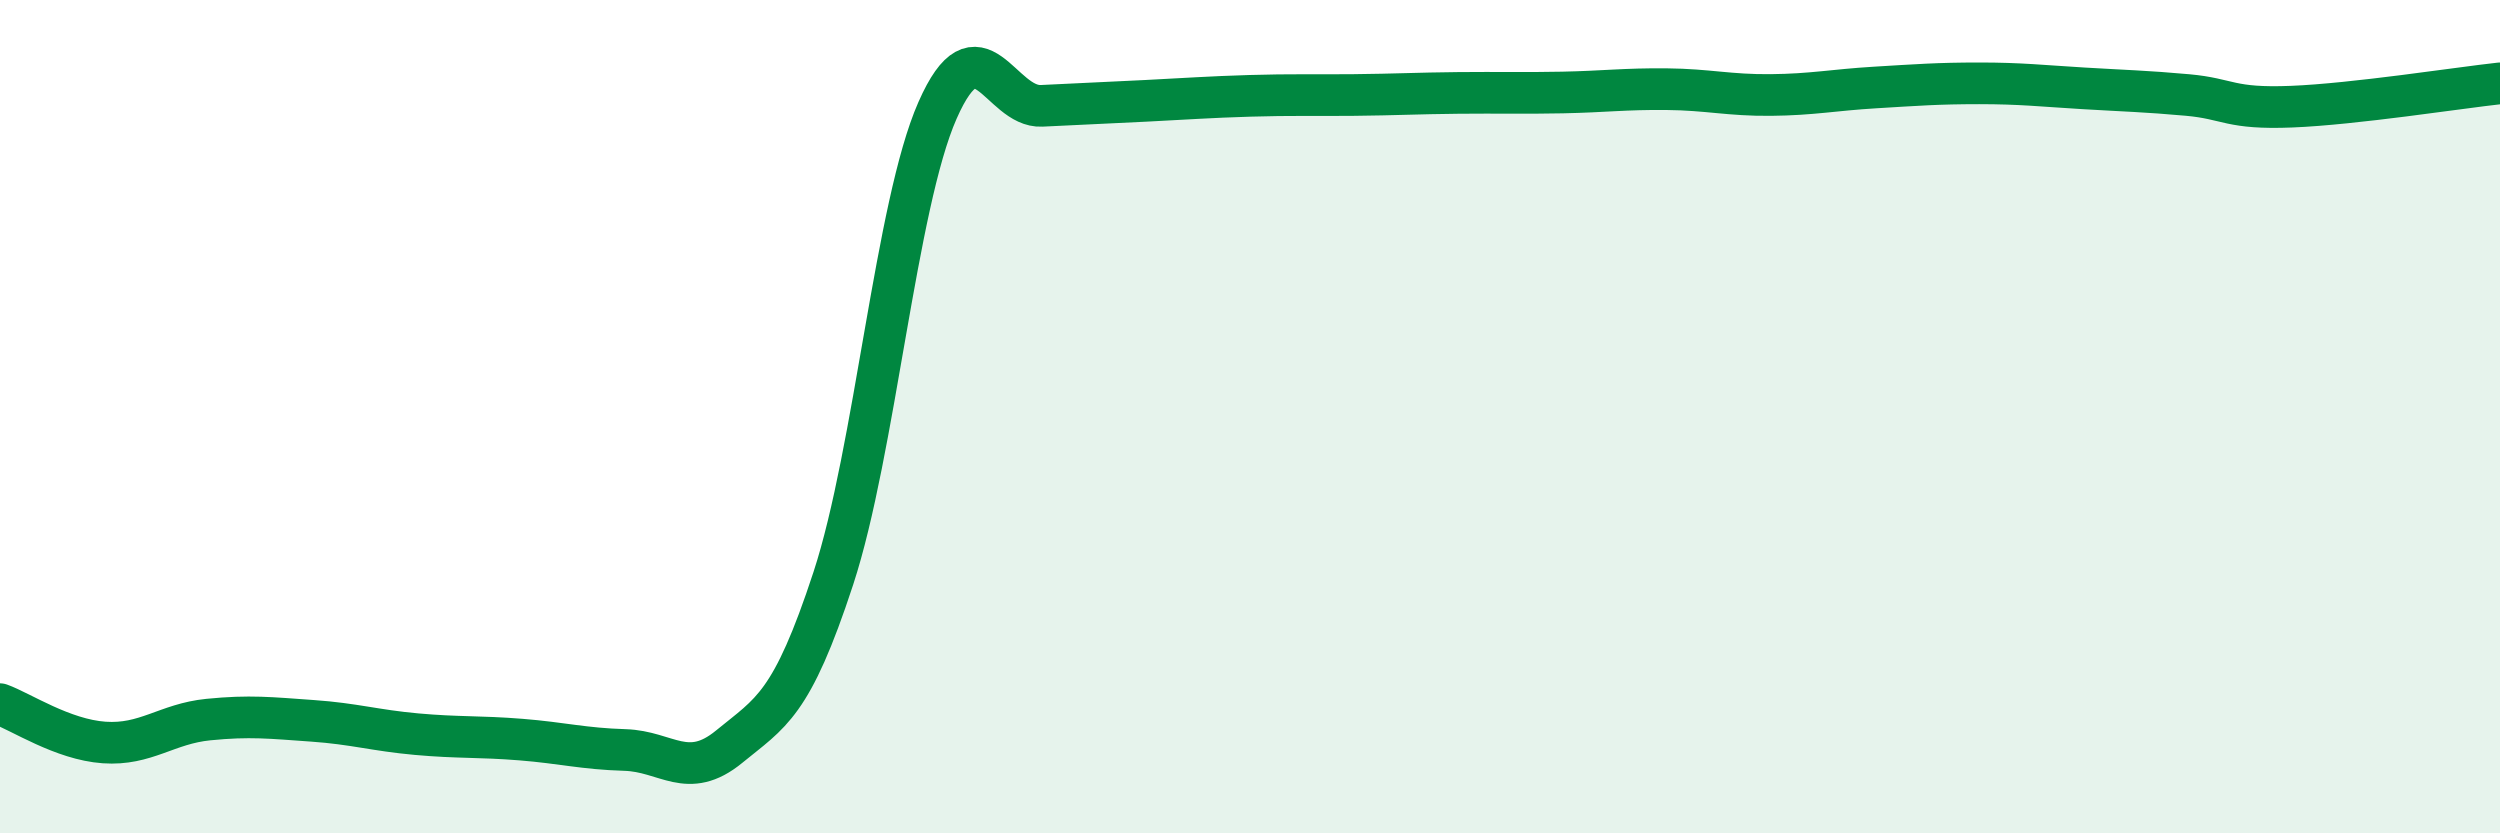 
    <svg width="60" height="20" viewBox="0 0 60 20" xmlns="http://www.w3.org/2000/svg">
      <path
        d="M 0,16.9 C 0.5,17.08 1.5,17.75 2.5,17.82 C 3.5,17.89 4,17.37 5,17.27 C 6,17.17 6.5,17.23 7.5,17.3 C 8.5,17.37 9,17.53 10,17.62 C 11,17.71 11.5,17.67 12.5,17.75 C 13.5,17.83 14,17.97 15,18 C 16,18.03 16.5,18.74 17.5,17.92 C 18.5,17.1 19,16.93 20,13.88 C 21,10.83 21.5,4.92 22.5,2.65 C 23.5,0.38 24,2.59 25,2.54 C 26,2.49 26.5,2.47 27.5,2.42 C 28.5,2.37 29,2.33 30,2.3 C 31,2.27 31.5,2.29 32.5,2.28 C 33.5,2.27 34,2.24 35,2.23 C 36,2.22 36.5,2.24 37.5,2.22 C 38.5,2.2 39,2.13 40,2.14 C 41,2.15 41.5,2.29 42.5,2.28 C 43.5,2.27 44,2.16 45,2.1 C 46,2.04 46.5,2 47.5,2 C 48.5,2 49,2.06 50,2.12 C 51,2.18 51.5,2.19 52.5,2.28 C 53.5,2.37 53.5,2.62 55,2.56 C 56.5,2.5 59,2.11 60,2L60 20L0 20Z"
        fill="#008740"
        opacity="0.1"
        stroke-linecap="round"
        stroke-linejoin="round"
      />
      <path
        d="M 0,16.9 C 0.5,17.08 1.5,17.75 2.5,17.82 C 3.5,17.89 4,17.37 5,17.27 C 6,17.17 6.5,17.23 7.5,17.3 C 8.5,17.37 9,17.53 10,17.62 C 11,17.71 11.5,17.67 12.5,17.75 C 13.5,17.83 14,17.97 15,18 C 16,18.03 16.5,18.74 17.5,17.92 C 18.5,17.1 19,16.93 20,13.88 C 21,10.83 21.5,4.92 22.5,2.65 C 23.5,0.38 24,2.59 25,2.54 C 26,2.49 26.5,2.47 27.5,2.42 C 28.5,2.37 29,2.33 30,2.3 C 31,2.27 31.5,2.29 32.5,2.28 C 33.5,2.27 34,2.24 35,2.23 C 36,2.22 36.5,2.24 37.5,2.22 C 38.5,2.2 39,2.13 40,2.14 C 41,2.15 41.5,2.29 42.5,2.28 C 43.5,2.27 44,2.16 45,2.1 C 46,2.04 46.5,2 47.5,2 C 48.5,2 49,2.06 50,2.12 C 51,2.18 51.5,2.19 52.5,2.28 C 53.5,2.37 53.5,2.62 55,2.56 C 56.5,2.5 59,2.11 60,2"
        stroke="#008740"
        stroke-width="1"
        fill="none"
        stroke-linecap="round"
        stroke-linejoin="round"
      />
    </svg>
  